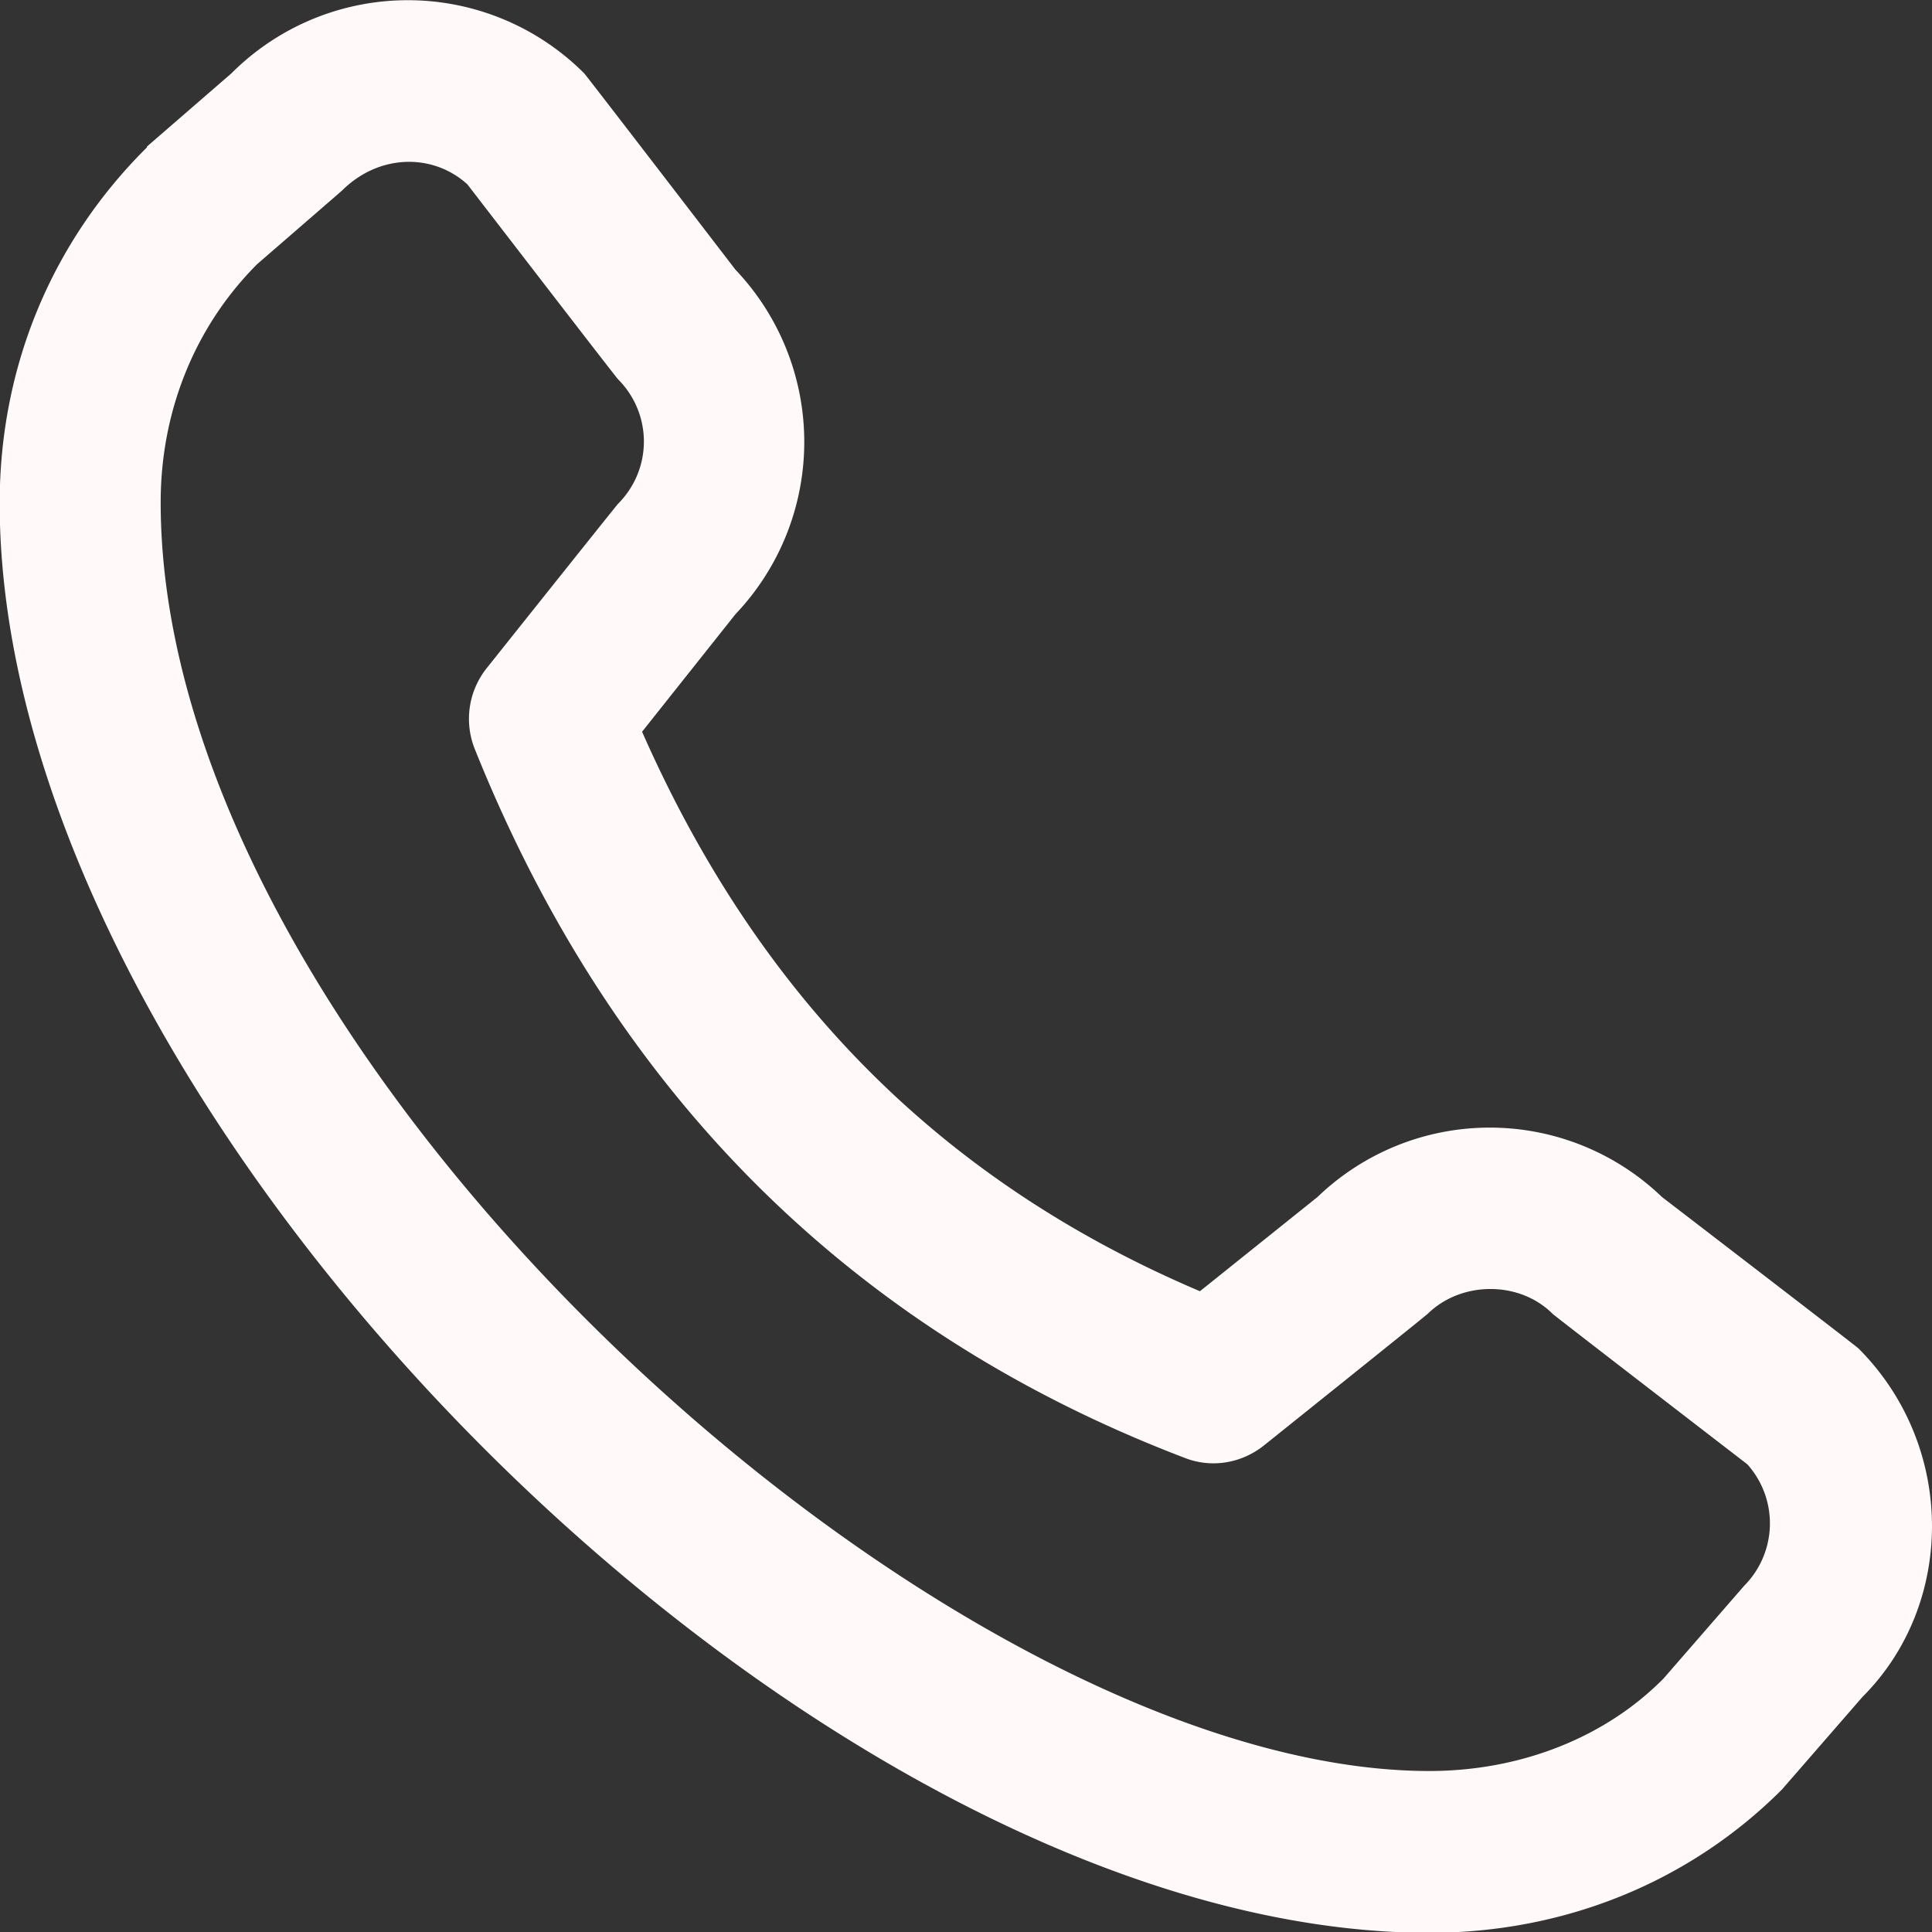 <svg xmlns="http://www.w3.org/2000/svg" version="1.1" xmlns:xlink="http://www.w3.org/1999/xlink" width="512" height="512" x="0" y="0" viewBox="0 0 24 24" style="enable-background:new 0 0 512 512" xml:space="preserve" class=""><rect x="0" y="0" width="24" height="24" fill="#333333" stroke="none"/><g transform="matrix(-1,0,0,1,23.996,0)"><path d="M22.17 1.82 21.12.91a3.096 3.096 0 0 0-4.38 0c-.03.03-1.88 2.44-1.88 2.44a3.106 3.106 0 0 0 0 4.28l1.16 1.46c-1.46 3.31-3.73 5.59-6.93 6.95l-1.46-1.17a3.086 3.086 0 0 0-4.28 0S.94 16.72.91 16.75C-.3 17.96-.3 19.92.86 21.08l1 1.15c1.15 1.15 2.7 1.78 4.38 1.78C13.88 24.01 24 13.88 24 6.25c0-1.67-.63-3.23-1.83-4.42ZM6.24 22c-1.14 0-2.19-.42-2.91-1.15l-1-1.15a1.1 1.1 0 0 1-.04-1.51s2.39-1.84 2.42-1.87c.41-.41 1.13-.41 1.55 0 .03.03 2.04 1.64 2.04 1.64.28.22.65.28.98.15 4.14-1.58 7.11-4.54 8.82-8.81.13-.33.08-.71-.15-1 0 0-1.61-2.02-1.63-2.04-.43-.43-.43-1.12 0-1.55.03-.03 1.87-2.42 1.87-2.42.43-.39 1.1-.38 1.56.08l1.05.91c.77.77 1.2 1.82 1.2 2.96C22 13.2 12.23 22 6.24 22Z" fill="#fff9f9" opacity="1" data-original="#000000" class=""></path></g></svg>
